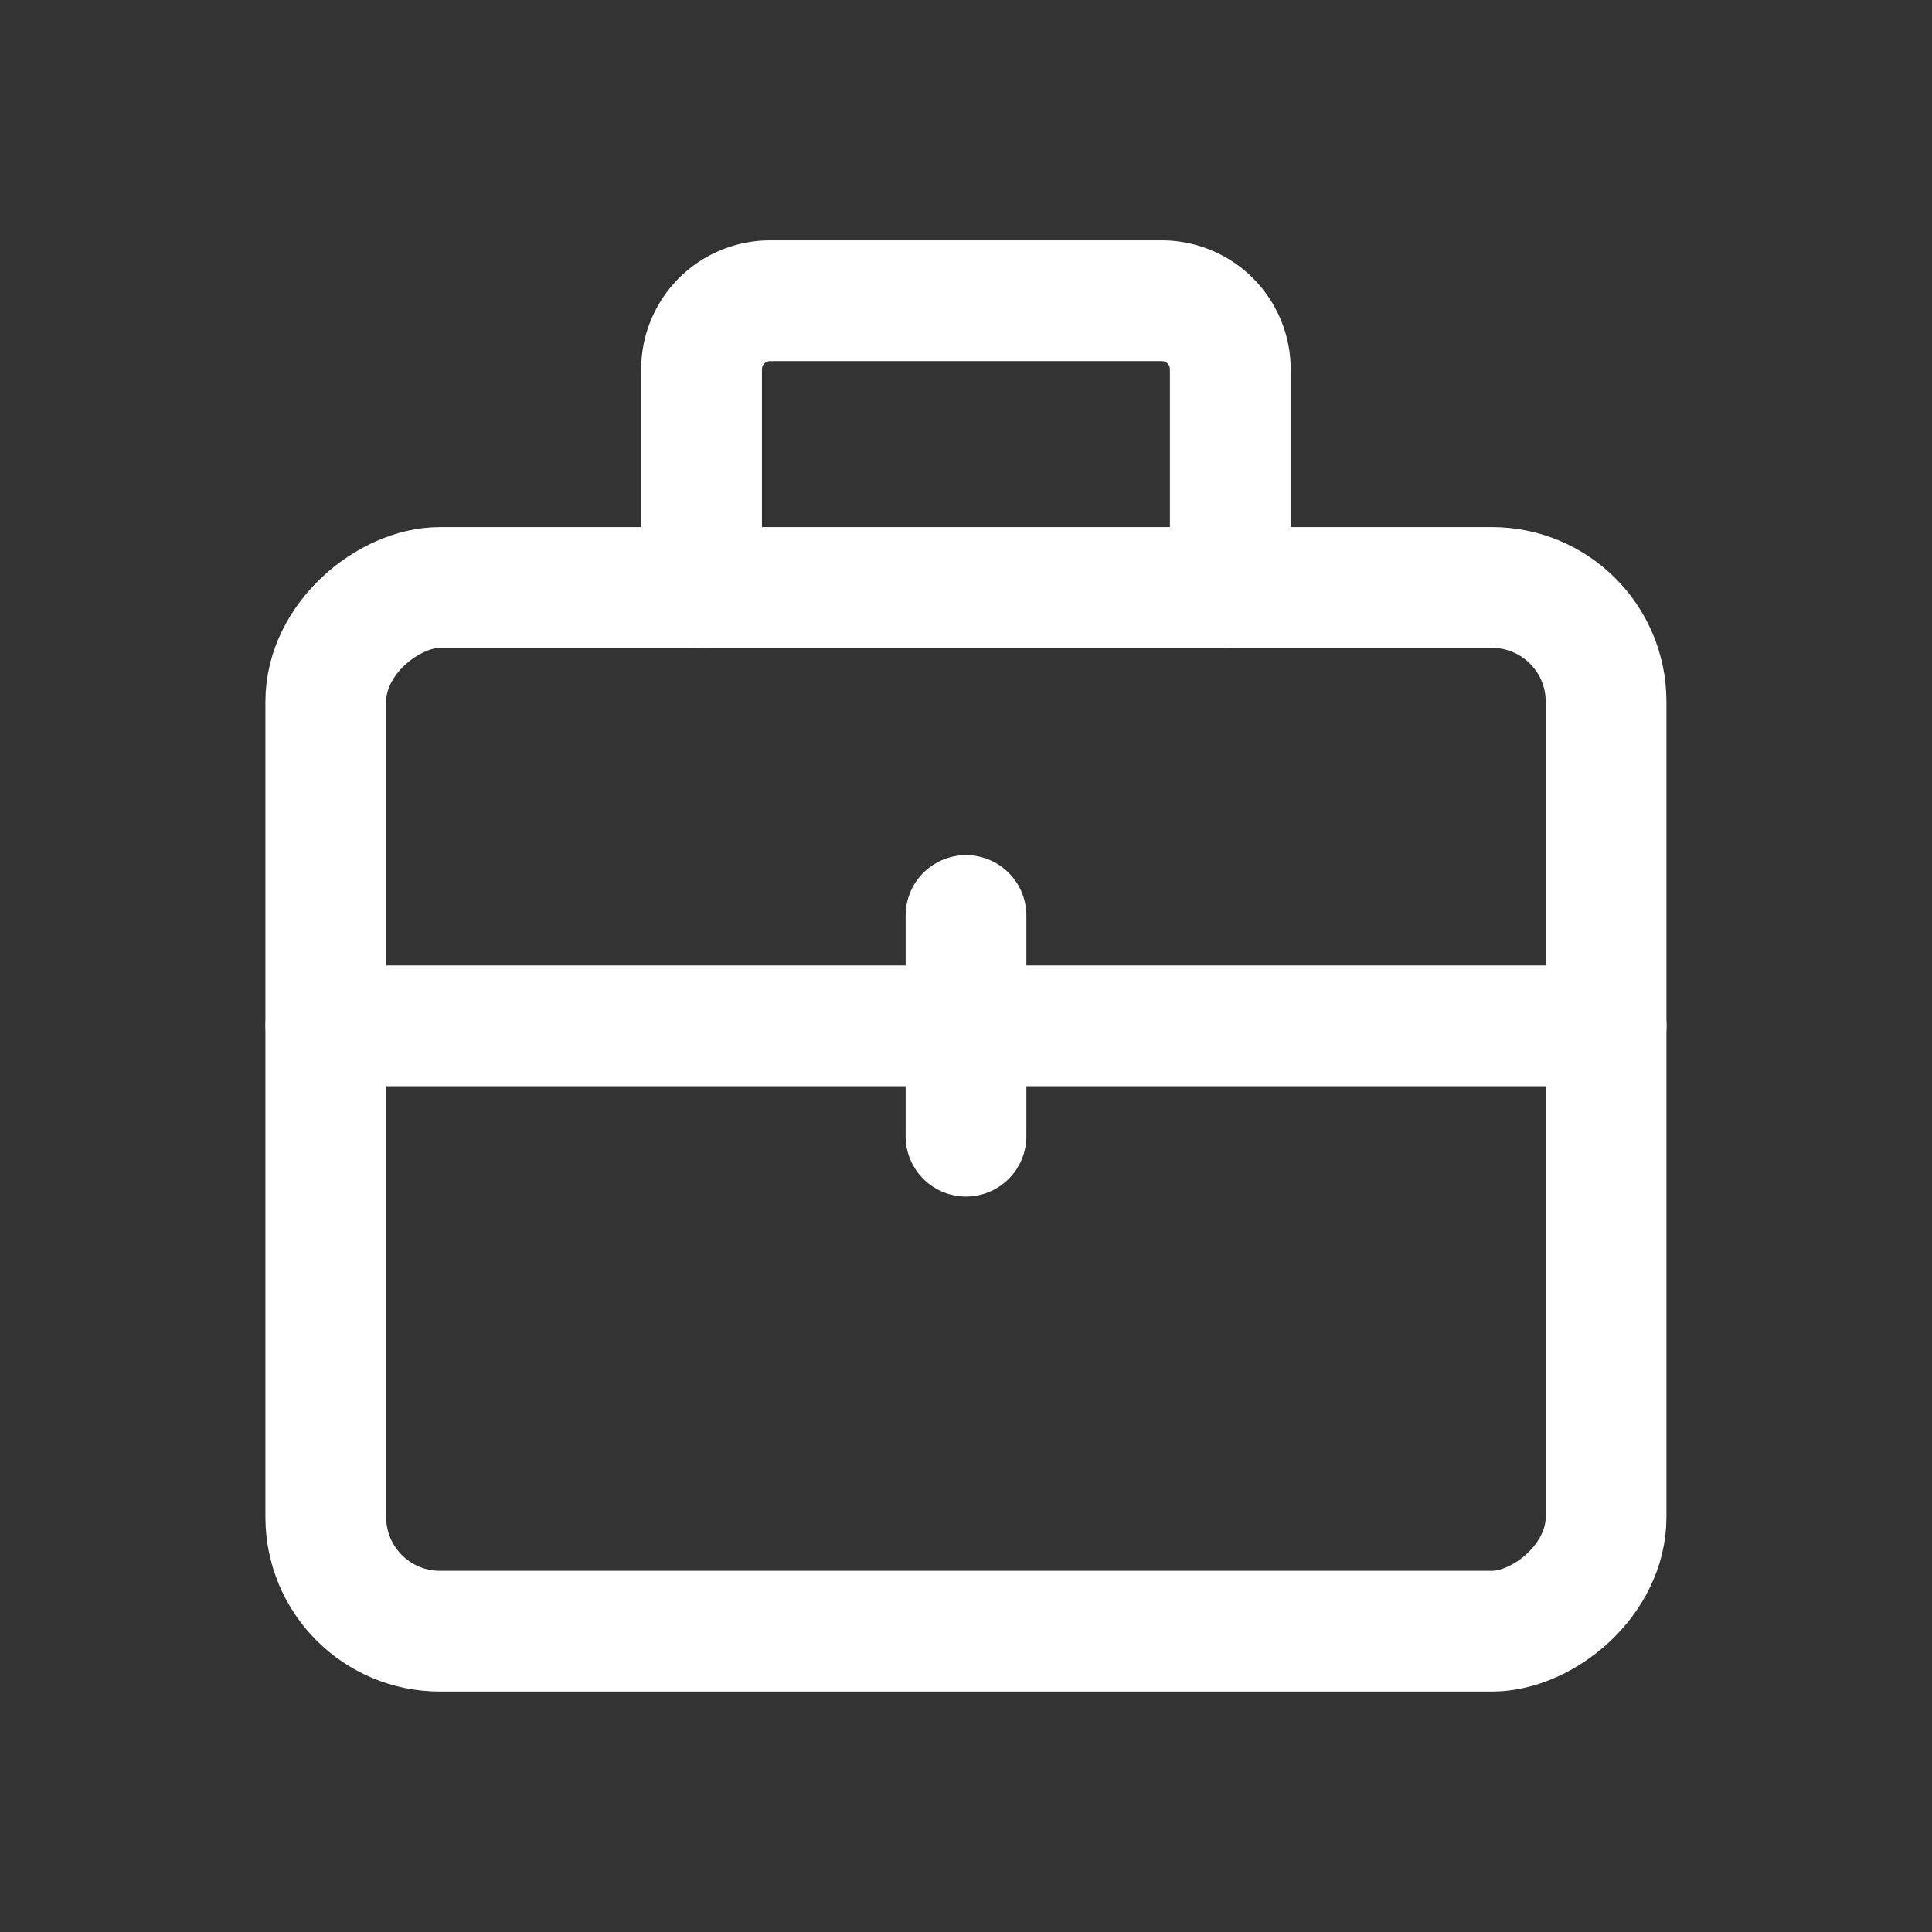 <svg xmlns="http://www.w3.org/2000/svg" width="24" height="24" viewBox="0 0 24 24">
  <rect x="0" y="0" width="24" height="24" fill="#333333" stroke="none"/>
  <g id="icon_03" transform="translate(-2043.001 -1386.044)">
    <path id="パス_7119" data-name="パス 7119" d="M1071.283,1091.474h24v24h-24Z" transform="translate(971.718 294.57)" fill="none"/>
    <rect id="長方形_2223" data-name="長方形 2223" width="12.965" height="15.904" rx="1.417" transform="translate(2047.048 1406.307) rotate(-90)" fill="none" stroke="#fff" stroke-linecap="round" stroke-linejoin="round" stroke-width="1.5"/>
    <line id="線_30" data-name="線 30" x2="15.904" transform="translate(2047.049 1398.787)" fill="none" stroke="#fff" stroke-linecap="round" stroke-linejoin="round" stroke-width="1.5"/>
    <line id="線_31" data-name="線 31" y2="2.741" transform="translate(2055.001 1397.417)" fill="none" stroke="#fff" stroke-linecap="round" stroke-linejoin="round" stroke-width="1.5"/>
    <path id="パス_7551" data-name="パス 7551" d="M1086.566,1098.772v-2.711a.851.851,0,0,0-.85-.851h-4.867a.851.851,0,0,0-.851.851v2.711" transform="translate(971.718 294.57)" fill="none" stroke="#fff" stroke-linecap="round" stroke-linejoin="round" stroke-width="1.5"/>
  </g>
</svg>
